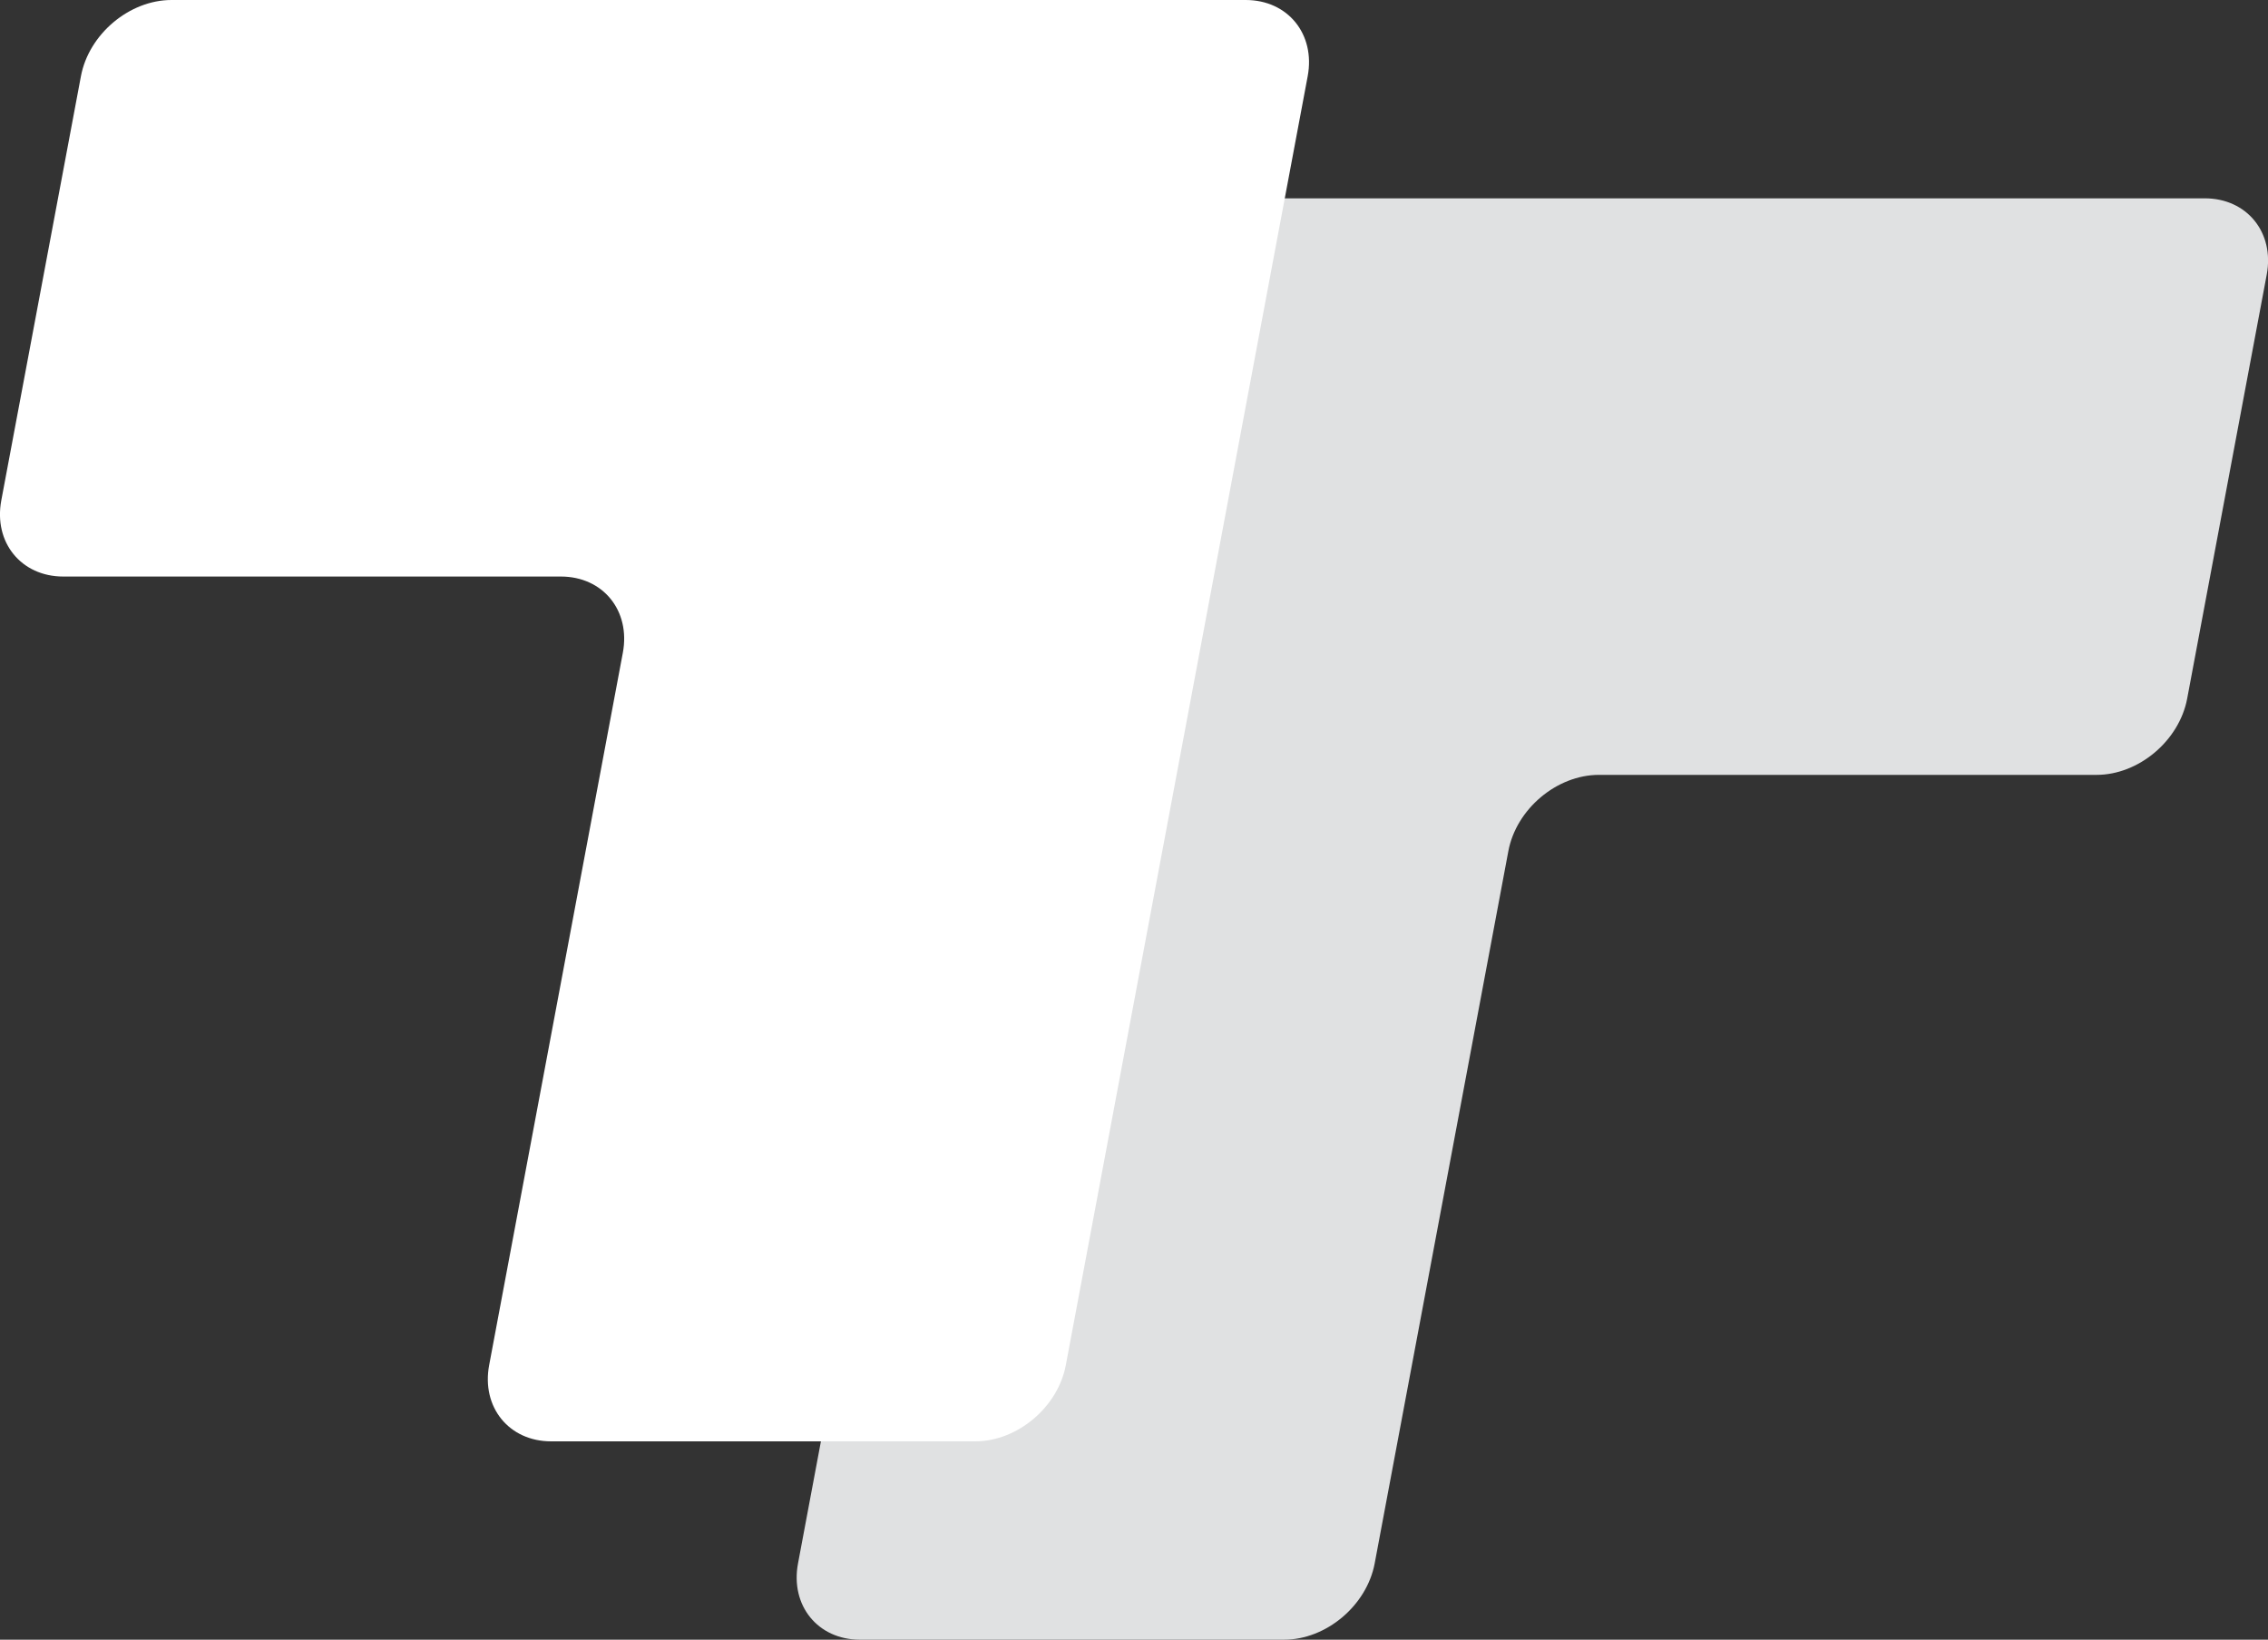 <?xml version="1.0" encoding="UTF-8"?>
<svg id="Layer_2" data-name="Layer 2" xmlns="http://www.w3.org/2000/svg" viewBox="0 0 500 361.54">
  <rect x="0" y="0" width="500" height="361.54" fill="#333333" stroke="none"/>
  <defs>
    <style>
      .cls-1 {
        fill: #fff;
      }

      .cls-2 {
        fill: #e0e1e2;
      }
    </style>
  </defs>
  <g id="Layer_2-2" data-name="Layer 2">
    <path class="cls-2" d="M359.53,43.73h-110.31c-9.28,0-18.22,7.53-19.97,16.81l-53.32,284.18c-1.74,9.28,4.37,16.81,13.66,16.81h93.5c9.28,0,18.22-7.53,19.97-16.81l29.47-157.06c1.74-9.28,10.68-16.81,19.97-16.81h109.71c9.28,0,18.22-7.53,19.97-16.81l17.54-93.5c1.74-9.28-4.37-16.81-13.66-16.81h-126.52Z"/>
    <path class="cls-1" d="M164.32,0h110.31c9.28,0,15.4,7.53,13.66,16.81l-53.32,284.18c-1.74,9.28-10.68,16.81-19.97,16.81h-93.5c-9.28,0-15.4-7.53-13.66-16.81l29.47-157.06c1.74-9.28-4.37-16.81-13.66-16.81H13.95c-9.28,0-15.4-7.53-13.66-16.81L17.84,16.81C19.58,7.53,28.52,0,37.81,0h126.52Z"/>
  </g>
</svg>